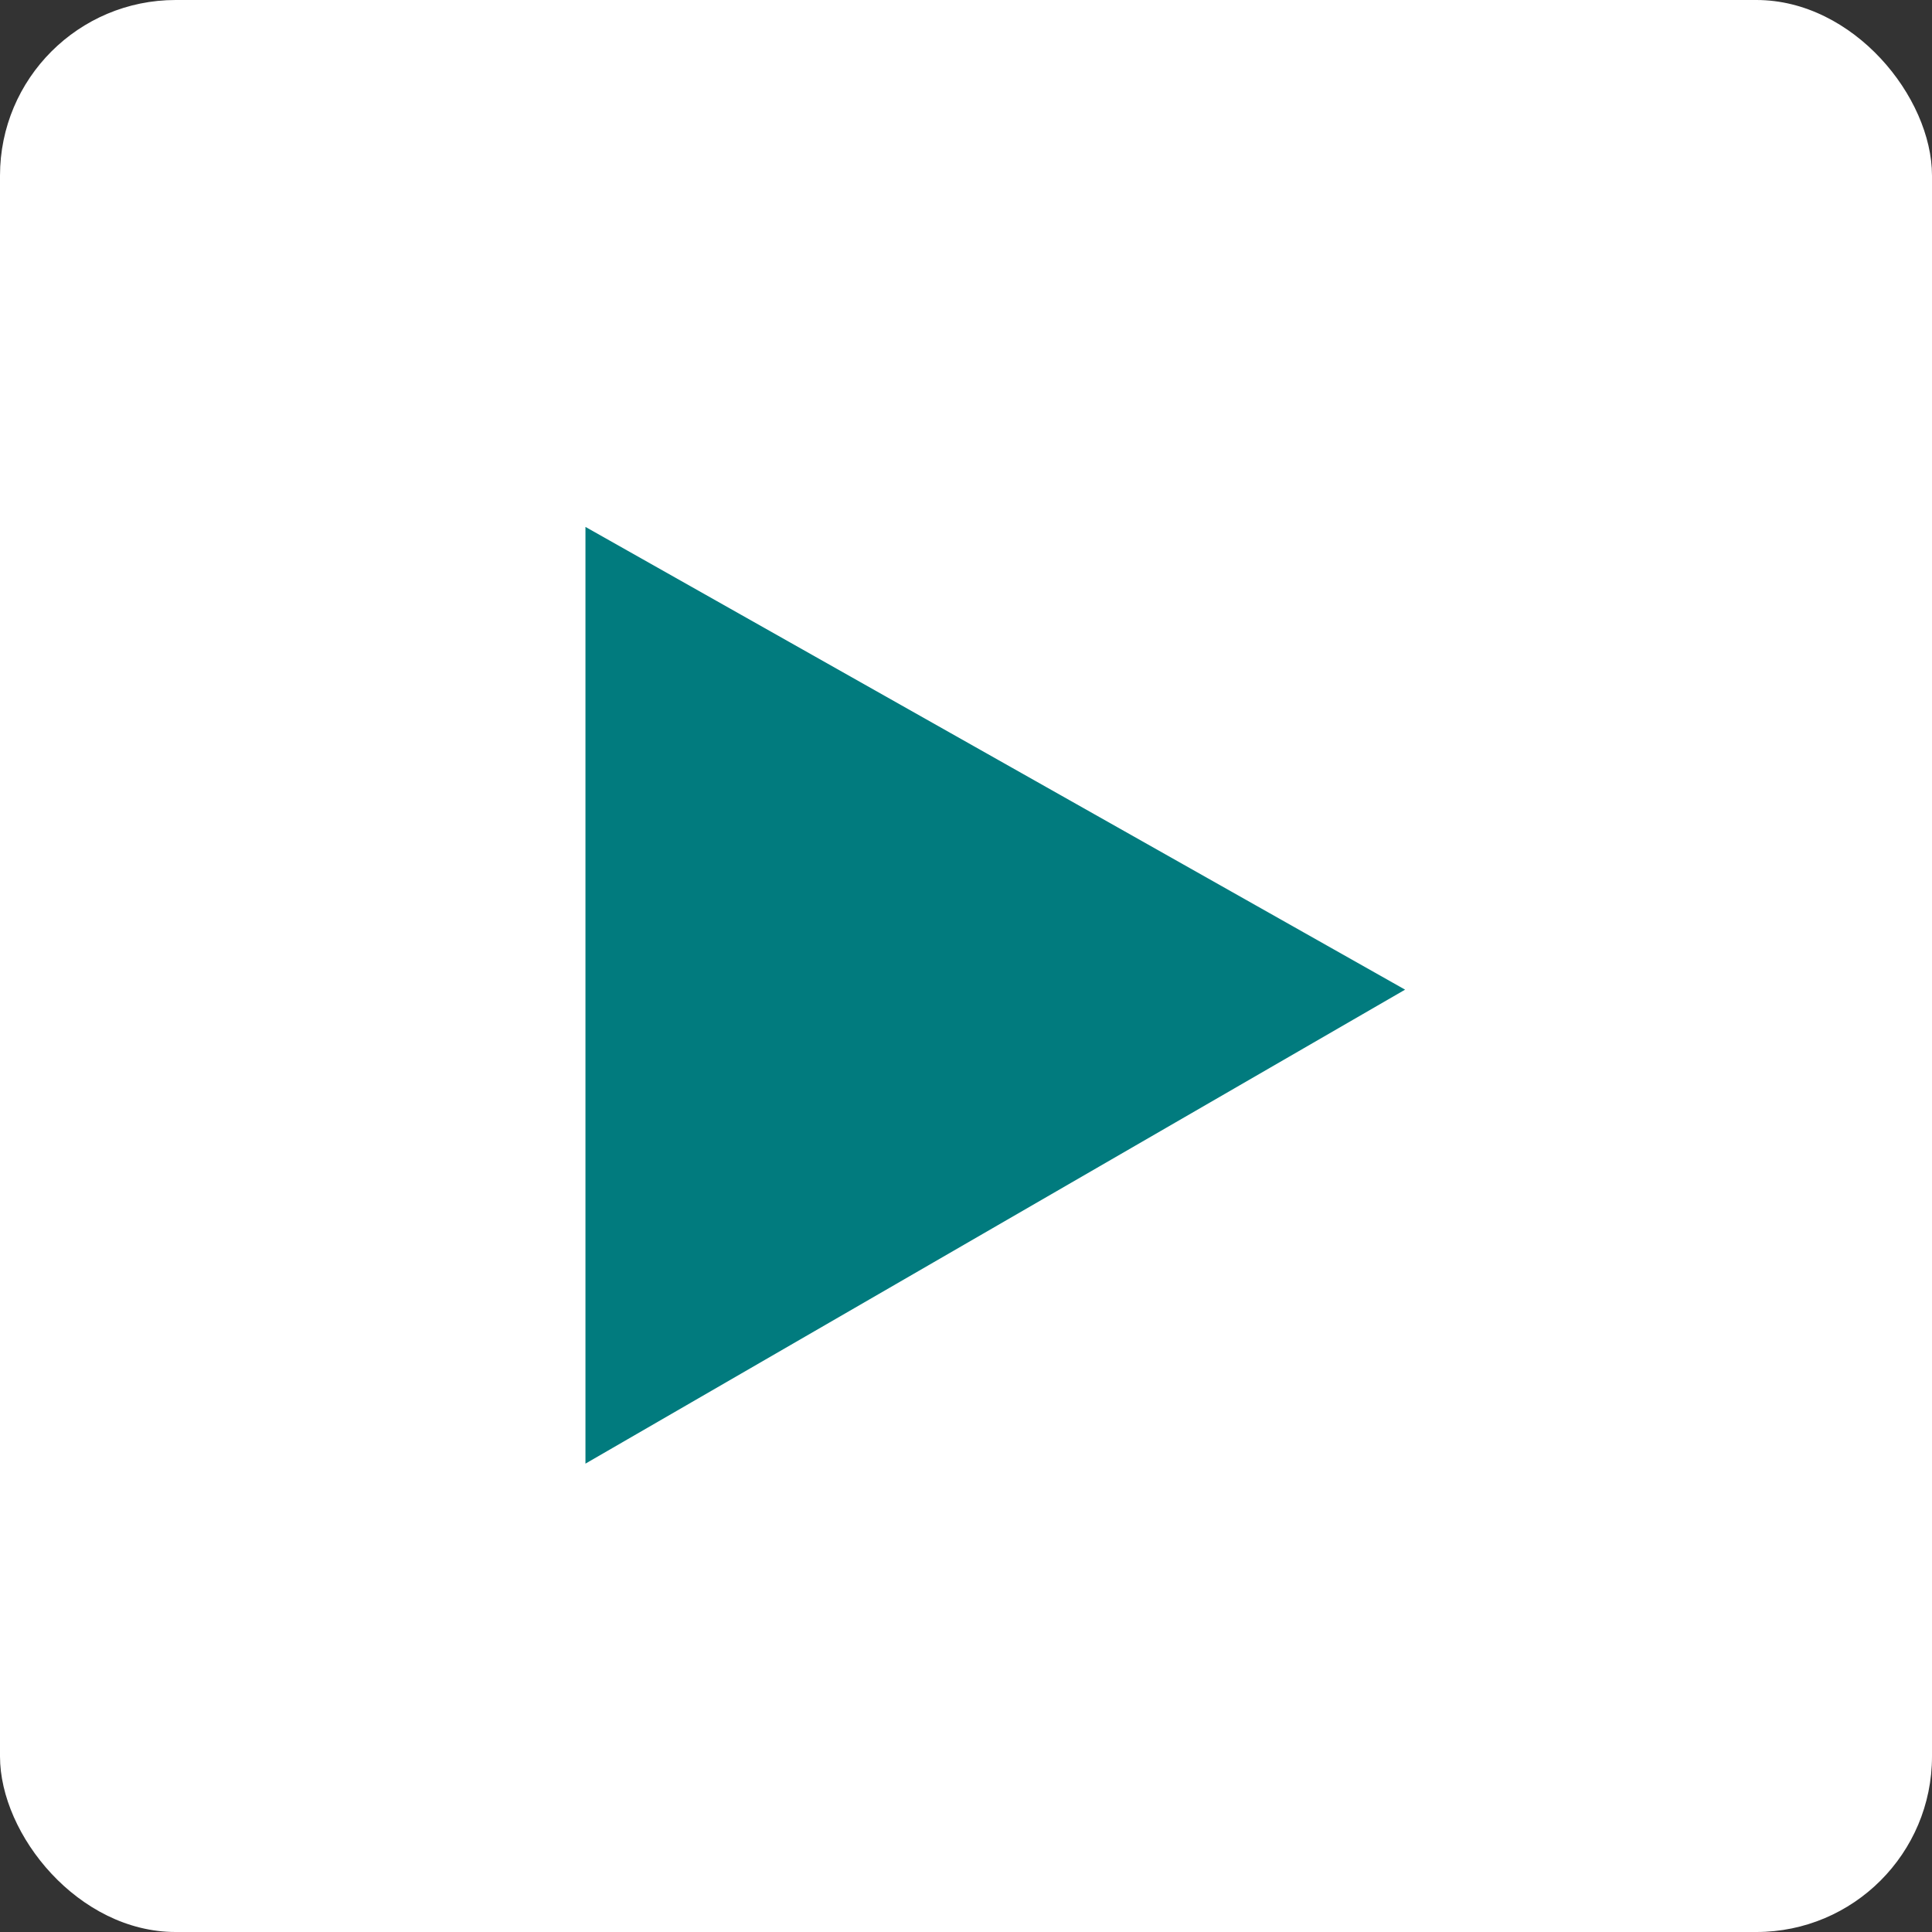 <svg width="33" height="33" viewBox="0 0 33 33" fill="none" xmlns="http://www.w3.org/2000/svg">
<rect x="0" y="0" width="33" height="33" fill="#333333" stroke="none"/>
<rect width="33" height="33" rx="3" fill="white"/>
<path d="M10 25V9L24 16.904L10 25Z" fill="#017B7E"/>
</svg>
